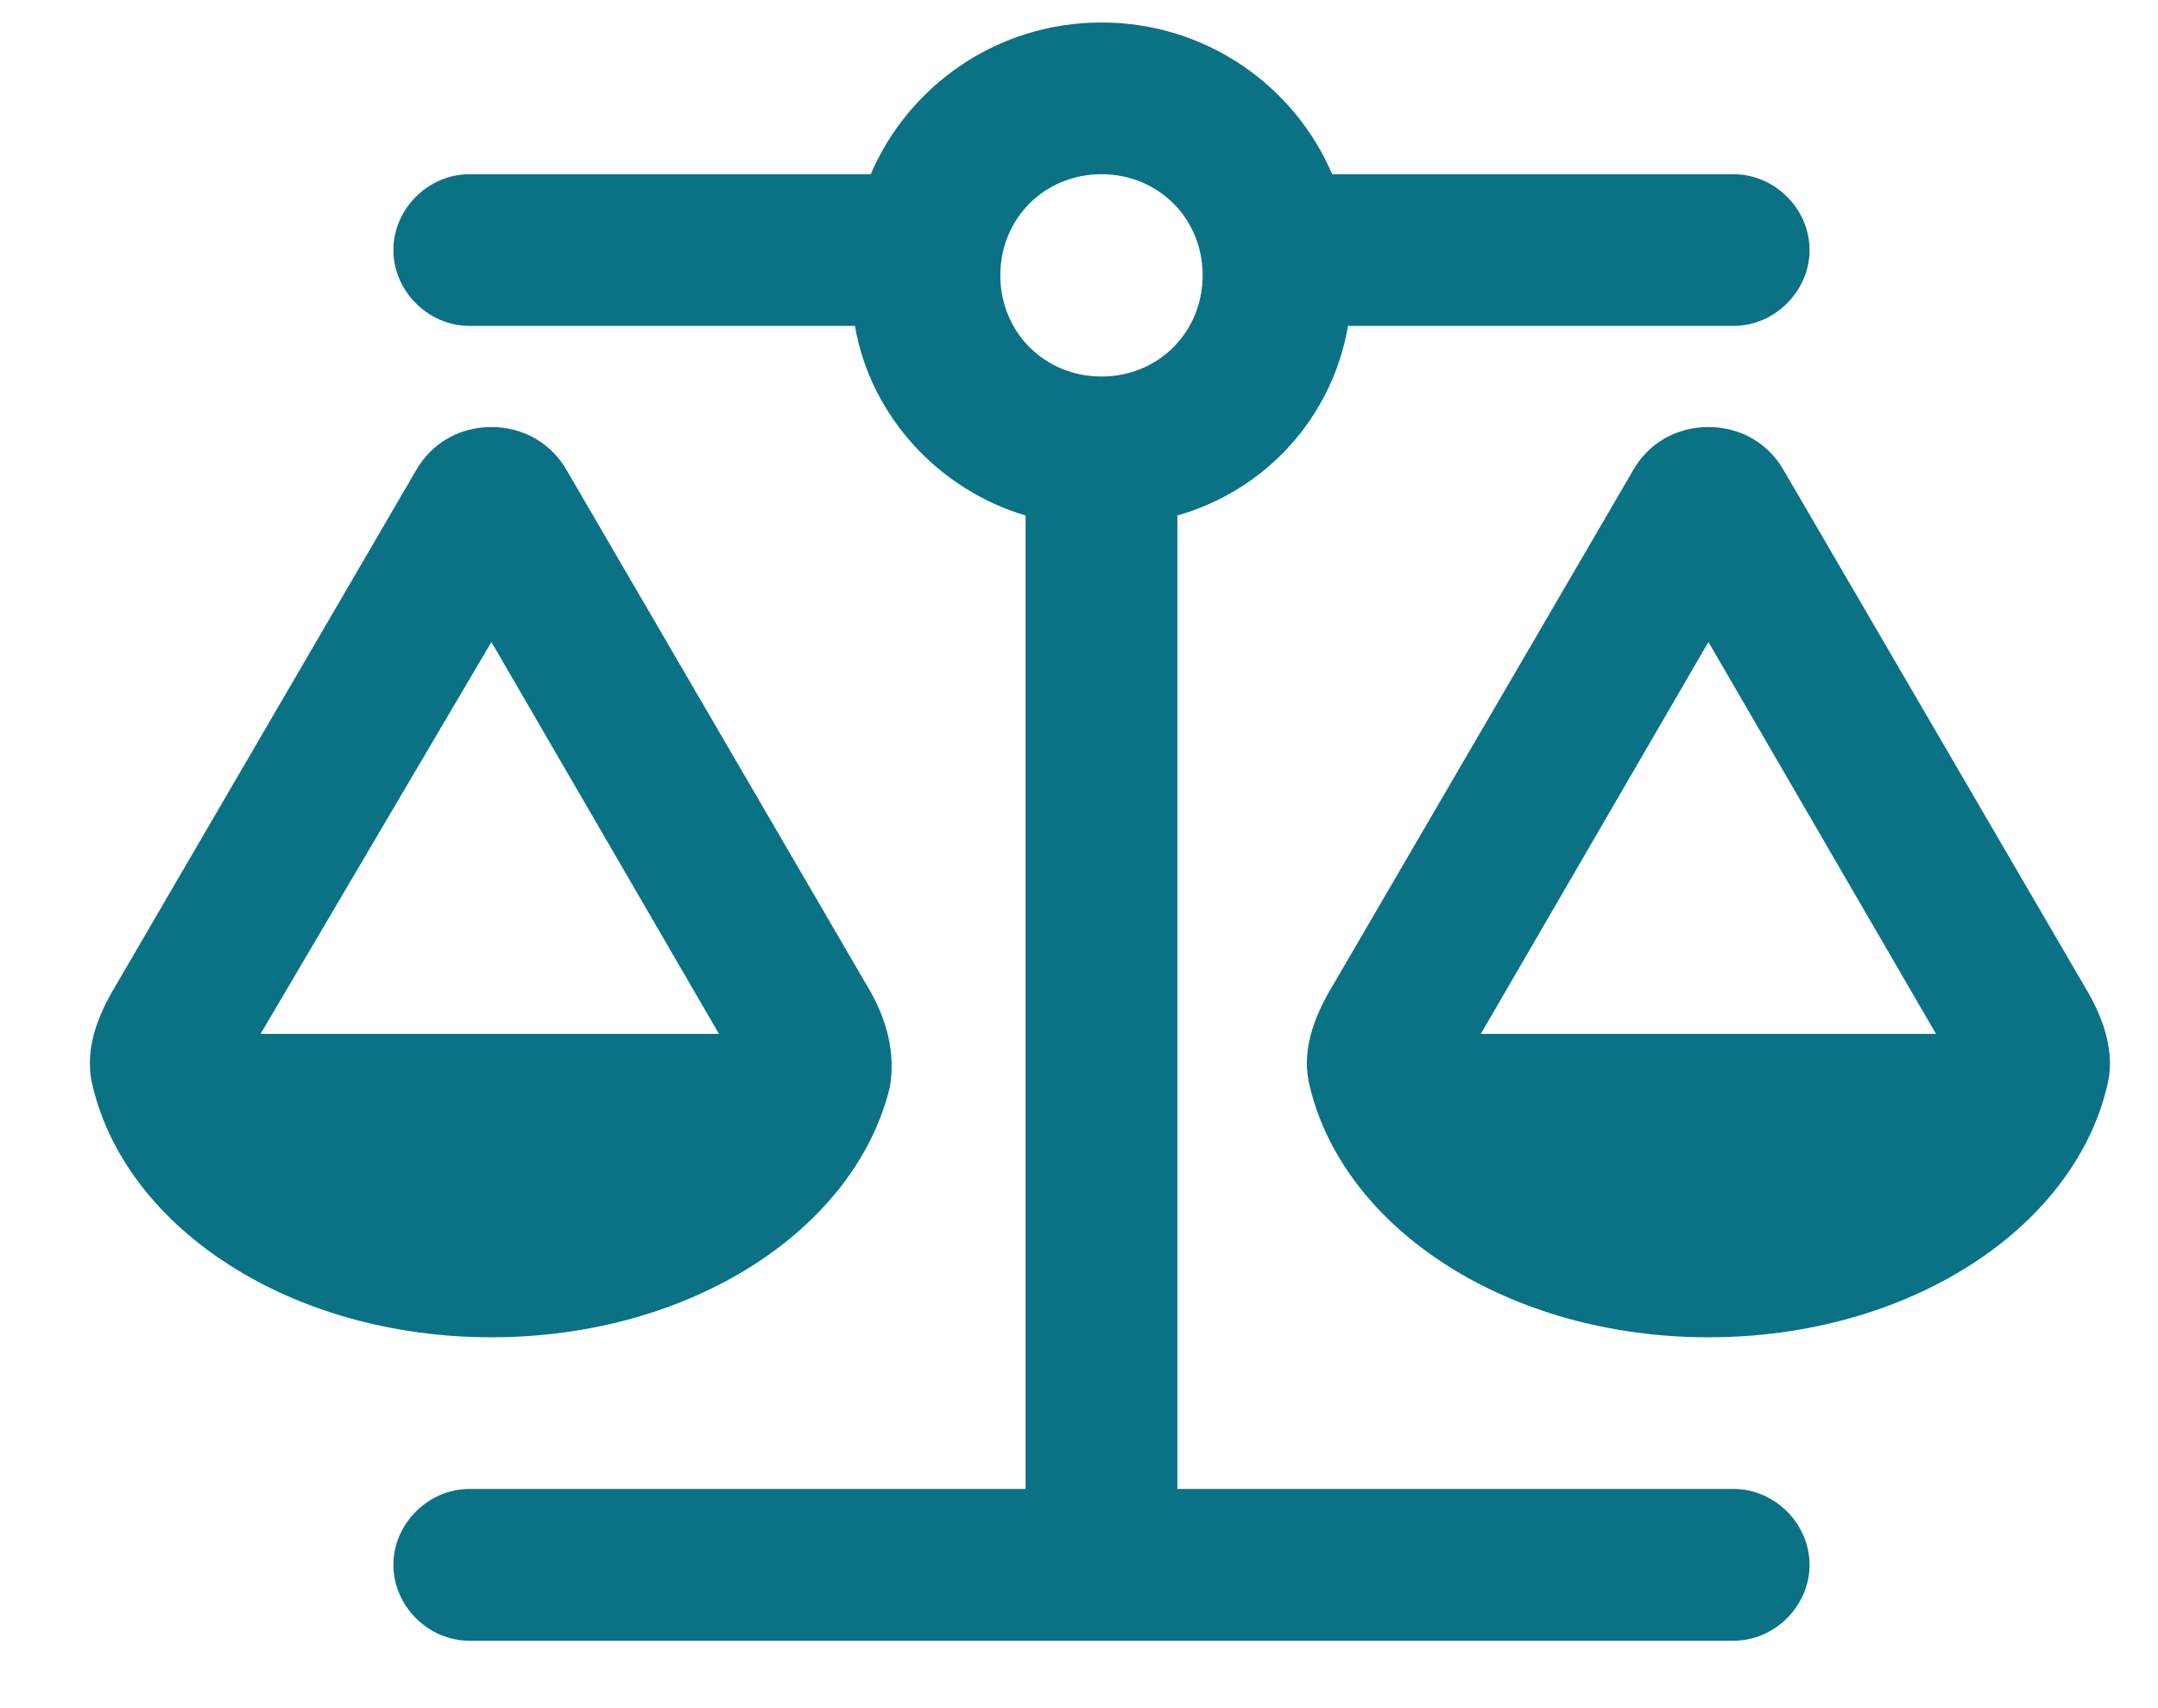 <?xml version="1.0" encoding="UTF-8"?>
<svg xmlns="http://www.w3.org/2000/svg" width="24" height="19" viewBox="0 0 24 19" fill="none">
  <path d="M19.281 1.938C19.738 1.938 20.125 2.324 20.125 2.781C20.125 3.238 19.738 3.625 19.281 3.625H14.992C14.816 4.645 14.078 5.453 13.094 5.734V16.562H19.281C19.738 16.562 20.125 16.949 20.125 17.406C20.125 17.863 19.738 18.25 19.281 18.25H5.219C4.762 18.25 4.375 17.863 4.375 17.406C4.375 16.949 4.762 16.562 5.219 16.562H11.406V5.734C10.457 5.453 9.684 4.645 9.508 3.625H5.219C4.762 3.625 4.375 3.238 4.375 2.781C4.375 2.324 4.762 1.938 5.219 1.938H9.684C10.105 0.953 11.09 0.25 12.25 0.25C13.41 0.25 14.395 0.953 14.816 1.938H19.281ZM19 7.141L16.469 11.5H21.531L19 7.141ZM14.57 12.098C14.465 11.711 14.605 11.324 14.816 10.973L18.156 5.242C18.332 4.926 18.648 4.75 19 4.75C19.352 4.75 19.668 4.926 19.844 5.242L23.184 10.973C23.395 11.324 23.535 11.711 23.43 12.098C23.043 13.68 21.215 14.875 19 14.875C16.785 14.875 14.957 13.68 14.57 12.098ZM2.898 11.5H7.996L5.465 7.141L2.898 11.5ZM5.465 14.875C3.25 14.875 1.422 13.68 1.035 12.098C0.93 11.711 1.07 11.324 1.281 10.973L4.621 5.242C4.797 4.926 5.113 4.75 5.465 4.75C5.816 4.75 6.133 4.926 6.309 5.242L9.648 10.973C9.859 11.324 9.965 11.711 9.895 12.098C9.508 13.68 7.68 14.875 5.465 14.875ZM12.25 1.938C11.617 1.938 11.125 2.43 11.125 3.062C11.125 3.695 11.617 4.188 12.25 4.188C12.883 4.188 13.375 3.695 13.375 3.062C13.375 2.43 12.883 1.938 12.25 1.938Z" fill="#0B7285"></path>
</svg>
